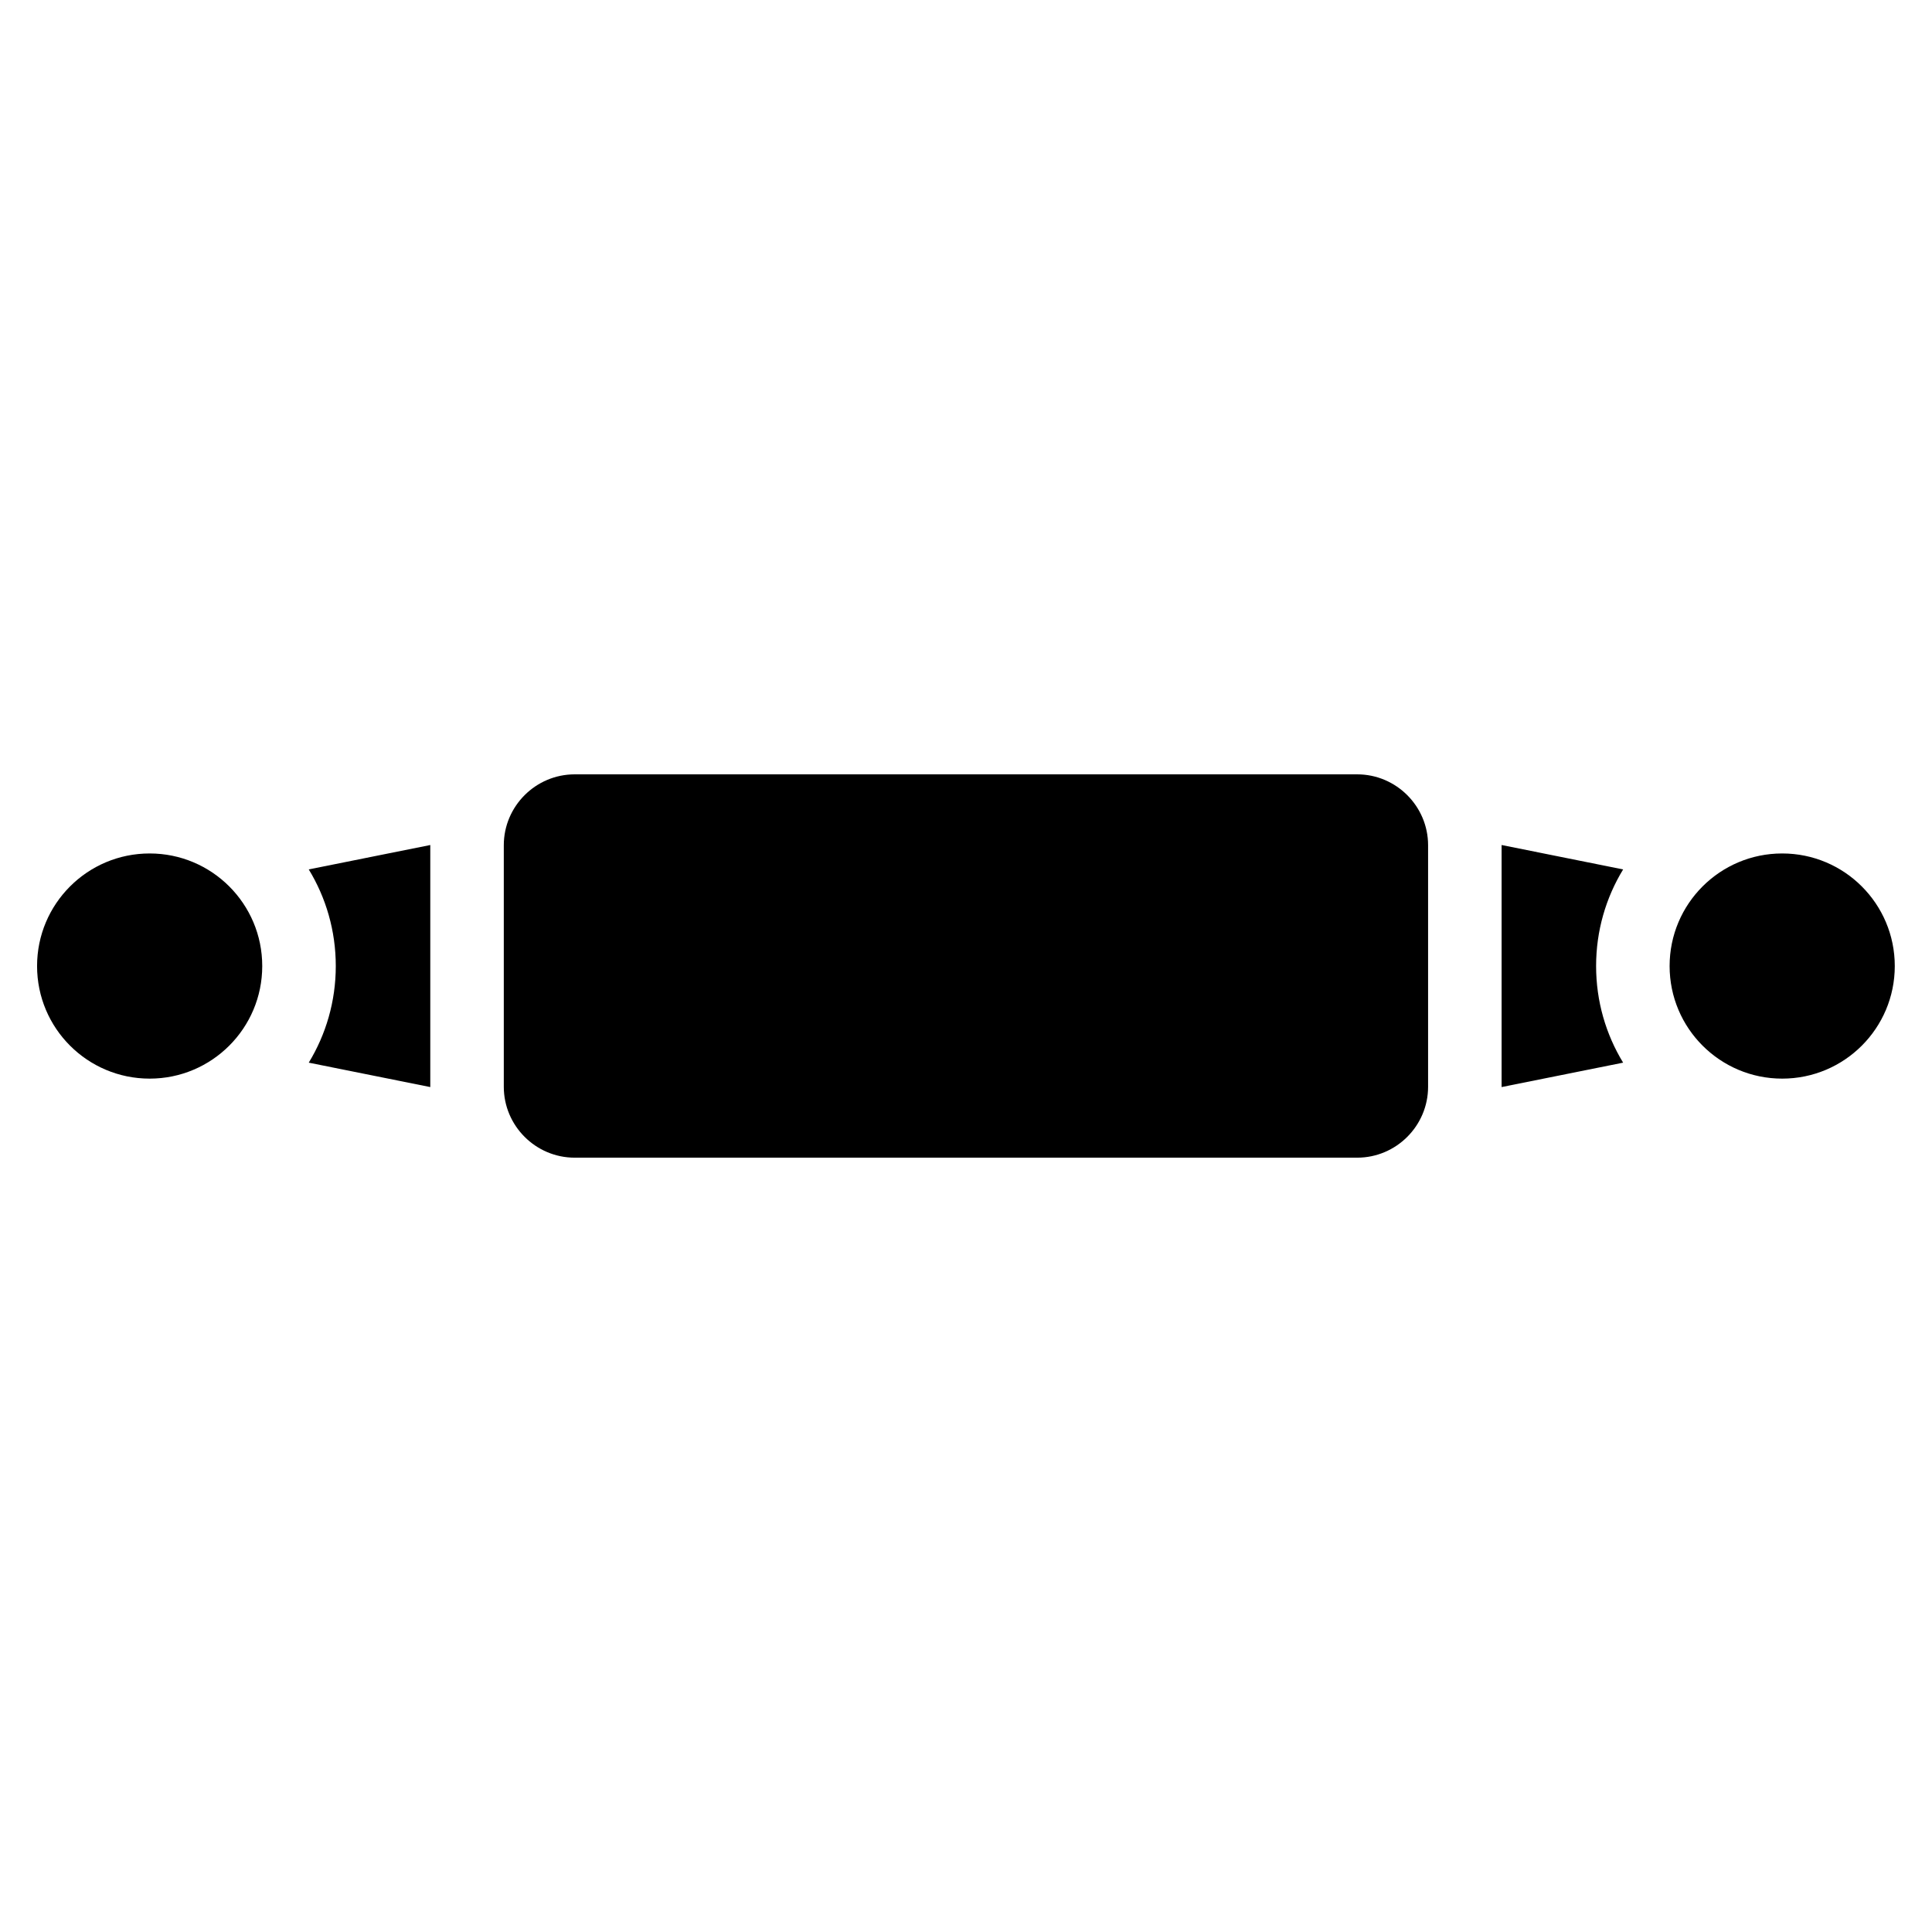 <?xml version="1.0" encoding="UTF-8"?>
<!-- Uploaded to: ICON Repo, www.svgrepo.com, Generator: ICON Repo Mixer Tools -->
<svg fill="#000000" width="800px" height="800px" version="1.1" viewBox="144 144 512 512" xmlns="http://www.w3.org/2000/svg">
 <path d="m296.3 349.21h207.37c10.34 0 18.789 8.449 18.789 18.789v64.008c0 10.34-8.449 18.789-18.789 18.789h-207.37c-10.34 0-18.789-8.449-18.789-18.789v-64.008c0-10.34 8.449-18.789 18.789-18.789zm245.64 18.727 32.207 6.469c-4.551 7.465-7.164 16.234-7.164 25.605 0 9.371 2.613 18.137 7.164 25.605l-32.207 6.469v-64.156zm-283.91 0-32.207 6.469c4.551 7.465 7.164 16.234 7.164 25.605 0 9.371-2.613 18.137-7.164 25.605l32.207 6.469v-64.156zm358.27 2.238c16.488 0 29.836 13.359 29.836 29.836 0 16.488-13.359 29.836-29.836 29.836-16.477 0-29.836-13.359-29.836-29.836 0-16.488 13.359-29.836 29.836-29.836zm-432.64 0c-16.488 0-29.836 13.359-29.836 29.836 0 16.488 13.359 29.836 29.836 29.836s29.836-13.359 29.836-29.836c0-16.488-13.359-29.836-29.836-29.836z" fill-rule="evenodd"/>
</svg>